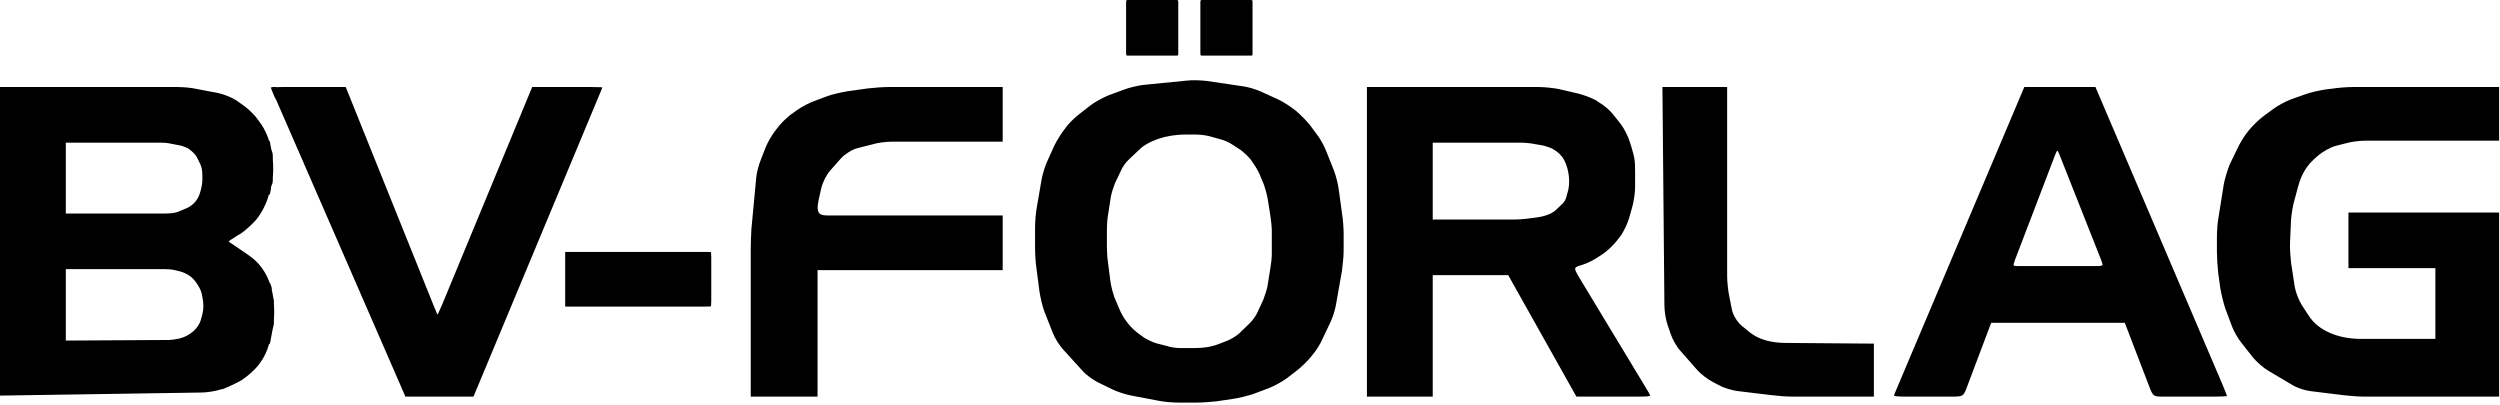 <?xml version="1.0" encoding="UTF-8" standalone="no"?>
<!DOCTYPE svg PUBLIC "-//W3C//DTD SVG 1.1//EN" "http://www.w3.org/Graphics/SVG/1.1/DTD/svg11.dtd">
<svg width="100%" height="100%" viewBox="0 0 593 96" version="1.1" xmlns="http://www.w3.org/2000/svg" xmlns:xlink="http://www.w3.org/1999/xlink" xml:space="preserve" xmlns:serif="http://www.serif.com/" style="fill-rule:evenodd;clip-rule:evenodd;stroke-linejoin:round;stroke-miterlimit:2;">
    <g transform="matrix(1,0,0,1,-300.976,-288.968)">
        <g transform="matrix(2,0,0,2,0,0)">
            <path d="M284.043,150.777L284.043,144.777C284.043,144.484 284.066,144.484 284.336,144.484L289.926,144.484C290.23,144.484 290.23,144.484 290.23,144.777L290.23,150.777C290.23,151.082 290.23,151.082 289.926,151.082L284.336,151.082C284.066,151.082 284.043,151.082 284.043,150.777ZM292.852,150.777L292.852,144.777C292.852,144.484 292.875,144.484 293.145,144.484L298.734,144.484C299.039,144.484 299.039,144.484 299.039,144.777L299.039,150.777C299.039,151.082 299.039,151.082 298.734,151.082L293.145,151.082C292.875,151.082 292.852,151.082 292.852,150.777Z" style="fill-rule:nonzero;"/>
        </g>
        <g transform="matrix(2,0,0,2,0,0)">
            <path d="M150.488,191.402L150.488,154.805L171.488,154.805C172.168,154.805 173.207,154.887 173.844,155.039L176.363,155.52C177.008,155.648 178,156.047 178.531,156.398L179.488,157.078C180.043,157.488 180.801,158.238 181.168,158.801L181.48,159.246C181.883,159.797 182.324,160.805 182.488,161.484L182.559,161.719C182.723,162.398 182.887,163.477 182.887,164.168L182.887,164.766C182.887,165.445 182.723,166.477 182.523,167.086L182.207,168.117C182.008,168.727 181.527,169.688 181.129,170.203L180.848,170.566C180.402,171.082 179.605,171.797 179.09,172.16L178.609,172.441C178.047,172.805 177.602,173.086 177.602,173.121C177.602,173.121 178.082,173.484 178.645,173.836L180.039,174.797C181.961,176.121 183.004,178.406 183.004,181.359L183.004,181.676C183.004,182.32 182.887,183.398 182.723,184.043L182.359,185.402C182.207,186.035 181.762,186.961 181.363,187.477L181.129,187.805C180.719,188.32 179.922,189.035 179.324,189.445L179.16,189.562C178.562,189.914 177.52,190.395 176.887,190.641L176.77,190.641C176.09,190.875 175,191.039 174.32,191.039L150.488,191.402ZM183.371,155.039L183.371,156.164C183.371,156.328 183.324,156.398 183.324,156.398C183.289,156.398 183.207,156.328 183.172,156.199L183.125,156.117C183.043,156 182.973,155.801 182.926,155.684L182.727,155.203C182.688,155.086 182.645,154.922 182.645,154.887C182.645,154.84 182.773,154.805 182.891,154.805L183.125,154.805C183.324,154.805 183.371,154.84 183.371,155.039ZM158.293,169.805L170.125,169.805C170.969,169.805 171.371,169.723 172,169.441L172.73,169.125C173.406,168.797 173.926,168.199 174.168,167.484L174.324,166.957C174.402,166.688 174.488,166.16 174.488,165.844L174.488,165.398C174.488,164.566 174.406,164.238 174.09,163.641L173.809,163.078C173.645,162.797 173.293,162.445 173.012,162.246L172.844,162.117C172.562,161.965 172.082,161.766 171.77,161.719L170.727,161.52C170.406,161.438 169.895,161.402 169.562,161.402L158.293,161.402L158.293,169.805ZM158.293,184.875L170.488,184.805C170.809,184.805 171.371,184.723 171.73,184.641L171.852,184.605C173.012,184.324 174.09,183.363 174.324,182.355L174.488,181.758C174.652,181.043 174.652,180.562 174.488,179.684L174.406,179.285C174.254,178.641 173.609,177.645 173.047,177.246L172.93,177.164C172.648,176.965 172.203,176.766 171.887,176.684L171.207,176.52C170.891,176.438 170.363,176.402 170.047,176.402L158.293,176.402L158.293,184.875ZM198.57,191.52L183.172,156.164C182.844,155.484 182.609,154.922 182.609,154.887C182.609,154.84 183.207,154.805 183.934,154.805L191.492,154.805L201.852,180.562C202.121,181.242 202.367,181.805 202.367,181.805C202.402,181.805 202.648,181.242 202.93,180.598L213.605,154.805L220.602,154.805C221.328,154.805 221.926,154.84 221.926,154.84C221.926,154.887 221.68,155.484 221.41,156.117L206.645,191.52L198.57,191.52ZM182.363,167.32L182.363,161.438C182.363,161.32 182.41,161.203 182.445,161.203C182.492,161.203 182.527,161.32 182.527,161.484L182.609,161.918C182.609,162.047 182.691,162.281 182.727,162.398L182.809,162.645C182.844,162.762 182.844,162.961 182.844,163.125L182.844,165.727C182.844,165.844 182.844,166.078 182.809,166.207L182.691,166.477C182.645,166.605 182.609,166.805 182.609,166.957L182.527,167.367C182.527,167.484 182.492,167.566 182.445,167.566C182.41,167.566 182.363,167.484 182.363,167.32ZM222.207,174.363L222.207,180.844L217.52,180.844L217.52,174.363L222.207,174.363ZM182.363,185.086L182.363,178.242C182.363,178.125 182.41,177.996 182.445,177.996C182.492,177.996 182.574,178.16 182.691,178.523C182.727,178.641 182.727,178.805 182.727,178.957L182.727,179.039C182.727,179.156 182.773,179.402 182.809,179.52L182.926,179.918C182.973,180.035 182.973,180.246 182.973,180.398L182.973,182.637C182.973,182.766 182.973,183 182.926,183.117L182.809,183.598C182.773,183.715 182.727,183.926 182.727,184.043L182.527,185.121C182.492,185.238 182.445,185.32 182.445,185.32C182.41,185.32 182.363,185.238 182.363,185.086ZM234.164,180.844L218.215,180.844C217.887,180.844 217.605,180.844 217.57,180.797C217.57,180.797 217.535,180.516 217.535,180.199L217.535,174.996C217.535,174.68 217.57,174.398 217.57,174.398C217.605,174.363 217.887,174.363 218.215,174.363L234.164,174.363C234.492,174.363 234.773,174.363 234.809,174.398C234.809,174.398 234.844,174.68 234.844,175.043L234.844,180.164C234.844,180.516 234.809,180.797 234.809,180.797C234.773,180.844 234.492,180.844 234.164,180.844ZM248.656,170.039L269.406,170.039L269.406,176.52L247.449,176.52L247.449,191.52L239.527,191.52L239.527,174C239.527,173.32 239.57,172.277 239.605,171.645L240.168,165.645C240.207,165 240.484,164.004 240.73,163.406L241.293,161.965C241.527,161.367 242.043,160.488 242.453,159.961L242.734,159.598C243.133,159.082 243.883,158.32 244.492,157.922L245.043,157.523C245.605,157.125 246.613,156.598 247.246,156.398L248.523,155.918C249.133,155.684 250.246,155.438 250.926,155.32L253.41,154.969C254.125,154.887 255.25,154.805 255.887,154.805L269.406,154.805L269.406,161.285L256.328,161.285C255.652,161.285 254.574,161.402 253.973,161.602L252.203,162.047C251.574,162.199 250.691,162.762 250.25,163.242L248.969,164.684C248.527,165.164 248.047,166.125 247.891,166.805L247.73,167.52C247.215,169.605 247.41,170.039 248.656,170.039ZM273.445,169.125L274.043,165.645C274.172,165 274.488,164.004 274.77,163.441L275.566,161.684C275.848,161.121 276.41,160.207 276.809,159.727L276.891,159.598C277.289,159.082 278.051,158.32 278.613,157.922L279.844,156.961C280.371,156.562 281.332,156.047 281.93,155.801L283.77,155.121C284.367,154.887 285.41,154.641 286.043,154.559L291.246,154.043C291.891,153.961 292.922,154.008 293.566,154.078L297.926,154.723C298.57,154.805 299.566,155.121 300.164,155.402L302.086,156.281C302.684,156.562 303.562,157.125 304.09,157.559L304.207,157.641C304.723,158.086 305.484,158.848 305.883,159.363L306.68,160.441C307.09,160.957 307.605,161.918 307.84,162.562L308.684,164.684C308.93,165.316 309.199,166.359 309.281,167.086L309.645,169.758C309.762,170.438 309.844,171.527 309.844,172.207L309.844,174.246C309.844,174.879 309.727,175.957 309.645,176.602L308.965,180.445C308.883,181.078 308.566,182.086 308.285,182.684L307.371,184.605C307.125,185.203 306.562,186.117 306.129,186.598L306,186.762C305.602,187.277 304.805,188.039 304.289,188.438L303.082,189.363C302.531,189.762 301.605,190.277 300.961,190.523L299.051,191.238C298.406,191.438 297.328,191.719 296.648,191.801L294.762,192.082C294.047,192.164 292.922,192.234 292.289,192.234L290.402,192.234C289.723,192.234 288.645,192.164 288.012,192.035L284.684,191.402C284.051,191.285 283.008,190.957 282.445,190.676L280.805,189.879C280.207,189.598 279.363,189 278.93,188.52L276.562,185.918C276.129,185.438 275.566,184.559 275.332,183.926L274.371,181.477C274.125,180.879 273.891,179.801 273.773,179.086L273.41,176.285C273.293,175.559 273.246,174.445 273.246,173.801L273.246,171.48C273.246,170.801 273.328,169.758 273.445,169.125ZM301.324,174.598L301.324,171.879C301.324,171.398 301.242,170.637 301.16,170.121L300.844,168.117C300.762,167.637 300.562,166.887 300.41,166.441L299.883,165.164C299.684,164.719 299.285,164.039 299.004,163.688L298.887,163.477C298.57,163.078 298.008,162.562 297.645,162.281L296.73,161.684C296.332,161.402 295.688,161.121 295.242,161.004L293.93,160.641C293.484,160.523 292.77,160.441 292.324,160.441L291.082,160.441C289.887,160.441 288.762,160.641 287.848,160.957L287.133,161.238C286.688,161.438 286.043,161.801 285.727,162.117L284.367,163.406C284.051,163.688 283.605,164.285 283.453,164.684L282.727,166.207C282.562,166.605 282.328,167.32 282.246,167.766L281.883,170.086C281.812,170.52 281.766,171.246 281.766,171.727L281.766,173.801C281.766,174.281 281.812,175.043 281.883,175.523L282.211,178.043C282.293,178.523 282.492,179.285 282.645,179.719L283.242,181.125C283.406,181.559 283.77,182.203 284.051,182.555L284.367,182.965C284.648,183.316 285.211,183.844 285.562,184.078L286.172,184.523C286.57,184.758 287.203,185.086 287.648,185.203L288.891,185.52C289.324,185.684 290.051,185.766 290.531,185.766L292.09,185.766C293.332,185.766 294.281,185.602 295.242,185.203L296.086,184.875C296.566,184.676 297.211,184.277 297.527,183.961L298.723,182.801C299.051,182.484 299.484,181.875 299.648,181.477L300.328,180C300.48,179.566 300.727,178.875 300.809,178.441L301.16,176.238C301.242,175.805 301.324,175.078 301.324,174.598ZM312.605,191.52L312.605,154.805L333.008,154.805C333.652,154.805 334.73,154.922 335.328,155.039L337.602,155.566C338.246,155.719 339.242,156.082 339.805,156.398L340.086,156.598C340.684,156.926 341.492,157.605 341.891,158.168L342.688,159.164C343.121,159.727 343.602,160.688 343.801,161.367L343.93,161.766C344.363,163.242 344.41,163.441 344.41,164.918L344.41,166.688C344.41,167.367 344.246,168.398 344.082,168.996L343.684,170.402C343.484,171.047 343.051,171.996 342.641,172.523L342.242,173.039C341.844,173.566 341.082,174.281 340.484,174.68L340.168,174.879C339.605,175.277 338.727,175.723 338.164,175.887C337.086,176.203 337.086,176.203 337.812,177.445L345.57,190.277C345.922,190.84 346.203,191.355 346.203,191.402C346.203,191.484 345.641,191.52 345.008,191.52L337.449,191.52L329.363,177.117L320.41,177.117L320.41,191.52L312.605,191.52ZM330.852,161.402L320.41,161.402L320.41,170.52L330.125,170.52C330.488,170.52 331.051,170.484 331.449,170.438L332.645,170.285C333.723,170.156 334.602,169.805 335.047,169.359L335.762,168.68C336.008,168.48 336.242,168.047 336.289,167.719L336.488,167.004C336.77,165.68 336.441,164.039 335.762,163.078L335.645,162.961C335.445,162.68 335.012,162.363 334.73,162.199L334.449,162.047C334.133,161.918 333.652,161.766 333.371,161.719L332.012,161.484C331.684,161.438 331.168,161.402 330.852,161.402ZM347.887,180.715L347.652,154.805L355.328,154.805L355.328,177.246C355.328,177.926 355.445,178.957 355.574,179.602L355.891,181.195C356.008,181.84 356.535,182.684 357.016,183.082L358.047,183.926C359.055,184.723 360.484,185.156 362.324,185.156L372.73,185.238L372.73,191.52L363.016,191.52C362.324,191.52 361.293,191.438 360.648,191.355L356.652,190.875C356.008,190.805 355.012,190.523 354.414,190.195L353.652,189.797C353.09,189.516 352.246,188.883 351.812,188.402L349.773,186.082C349.328,185.602 348.812,184.676 348.613,184.043L348.297,183.117C348.051,182.438 347.887,181.406 347.887,180.715ZM402.488,182.766L386.645,182.766L383.809,190.277C383.363,191.484 383.328,191.52 382.051,191.52L376.449,191.52C375.734,191.52 375.125,191.484 375.125,191.402C375.125,191.32 375.371,190.723 375.652,190.078L390.57,154.805L399.008,154.805L414.09,190.125C414.371,190.805 414.605,191.402 414.605,191.438C414.605,191.484 414.008,191.52 413.281,191.52L407.164,191.52C405.852,191.52 405.852,191.52 405.371,190.277L402.488,182.766ZM394.25,162.797L389.445,175.359C389.363,175.605 389.293,175.84 389.293,175.922C389.293,176.004 389.492,176.039 389.773,176.039L399.371,176.039C399.652,176.039 399.852,175.957 399.852,175.887C399.852,175.805 399.77,175.559 399.688,175.324L394.73,162.797C394.648,162.562 394.531,162.363 394.484,162.363C394.449,162.363 394.332,162.562 394.25,162.797ZM446.883,169.688L446.883,191.52L430.805,191.52C430.172,191.52 429.094,191.438 428.449,191.355L424.523,190.875C423.891,190.805 422.883,190.477 422.332,190.125L419.484,188.438C418.934,188.121 418.125,187.395 417.727,186.926L416.332,185.156C415.934,184.676 415.406,183.762 415.172,183.117L414.41,181.078C414.211,180.48 413.93,179.355 413.812,178.641L413.566,176.836C413.484,176.121 413.414,174.996 413.414,174.363L413.414,172.559C413.414,171.879 413.484,170.836 413.613,170.203L414.246,166.242C414.375,165.598 414.691,164.602 414.926,164.004L415.852,162.082C416.133,161.484 416.684,160.559 417.094,160.078L417.211,159.926C417.645,159.398 418.406,158.648 418.969,158.238L420.047,157.441C420.574,157.043 421.523,156.527 422.168,156.281L423.844,155.684C424.488,155.438 425.613,155.203 426.328,155.086L427.043,155.004C427.77,154.887 428.883,154.805 429.562,154.805L446.883,154.805L446.883,161.168L431.051,161.168C430.406,161.168 429.328,161.285 428.684,161.484L427.57,161.766C426.926,161.918 426.012,162.445 425.484,162.879L425.332,163.008C424.125,164.004 423.445,165.082 423.047,166.605L422.613,168.199C422.414,168.844 422.25,169.922 422.203,170.566L422.086,173.238C422.051,173.883 422.133,174.961 422.203,175.605L422.648,178.523C422.766,179.156 423.129,180.117 423.492,180.68L424.324,181.957C425.414,183.645 427.723,184.676 430.488,184.676L439.324,184.676L439.324,176.285L429.012,176.285L429.012,169.688L446.883,169.688Z" style="fill-rule:nonzero;"/>
        </g>
    </g>
</svg>
